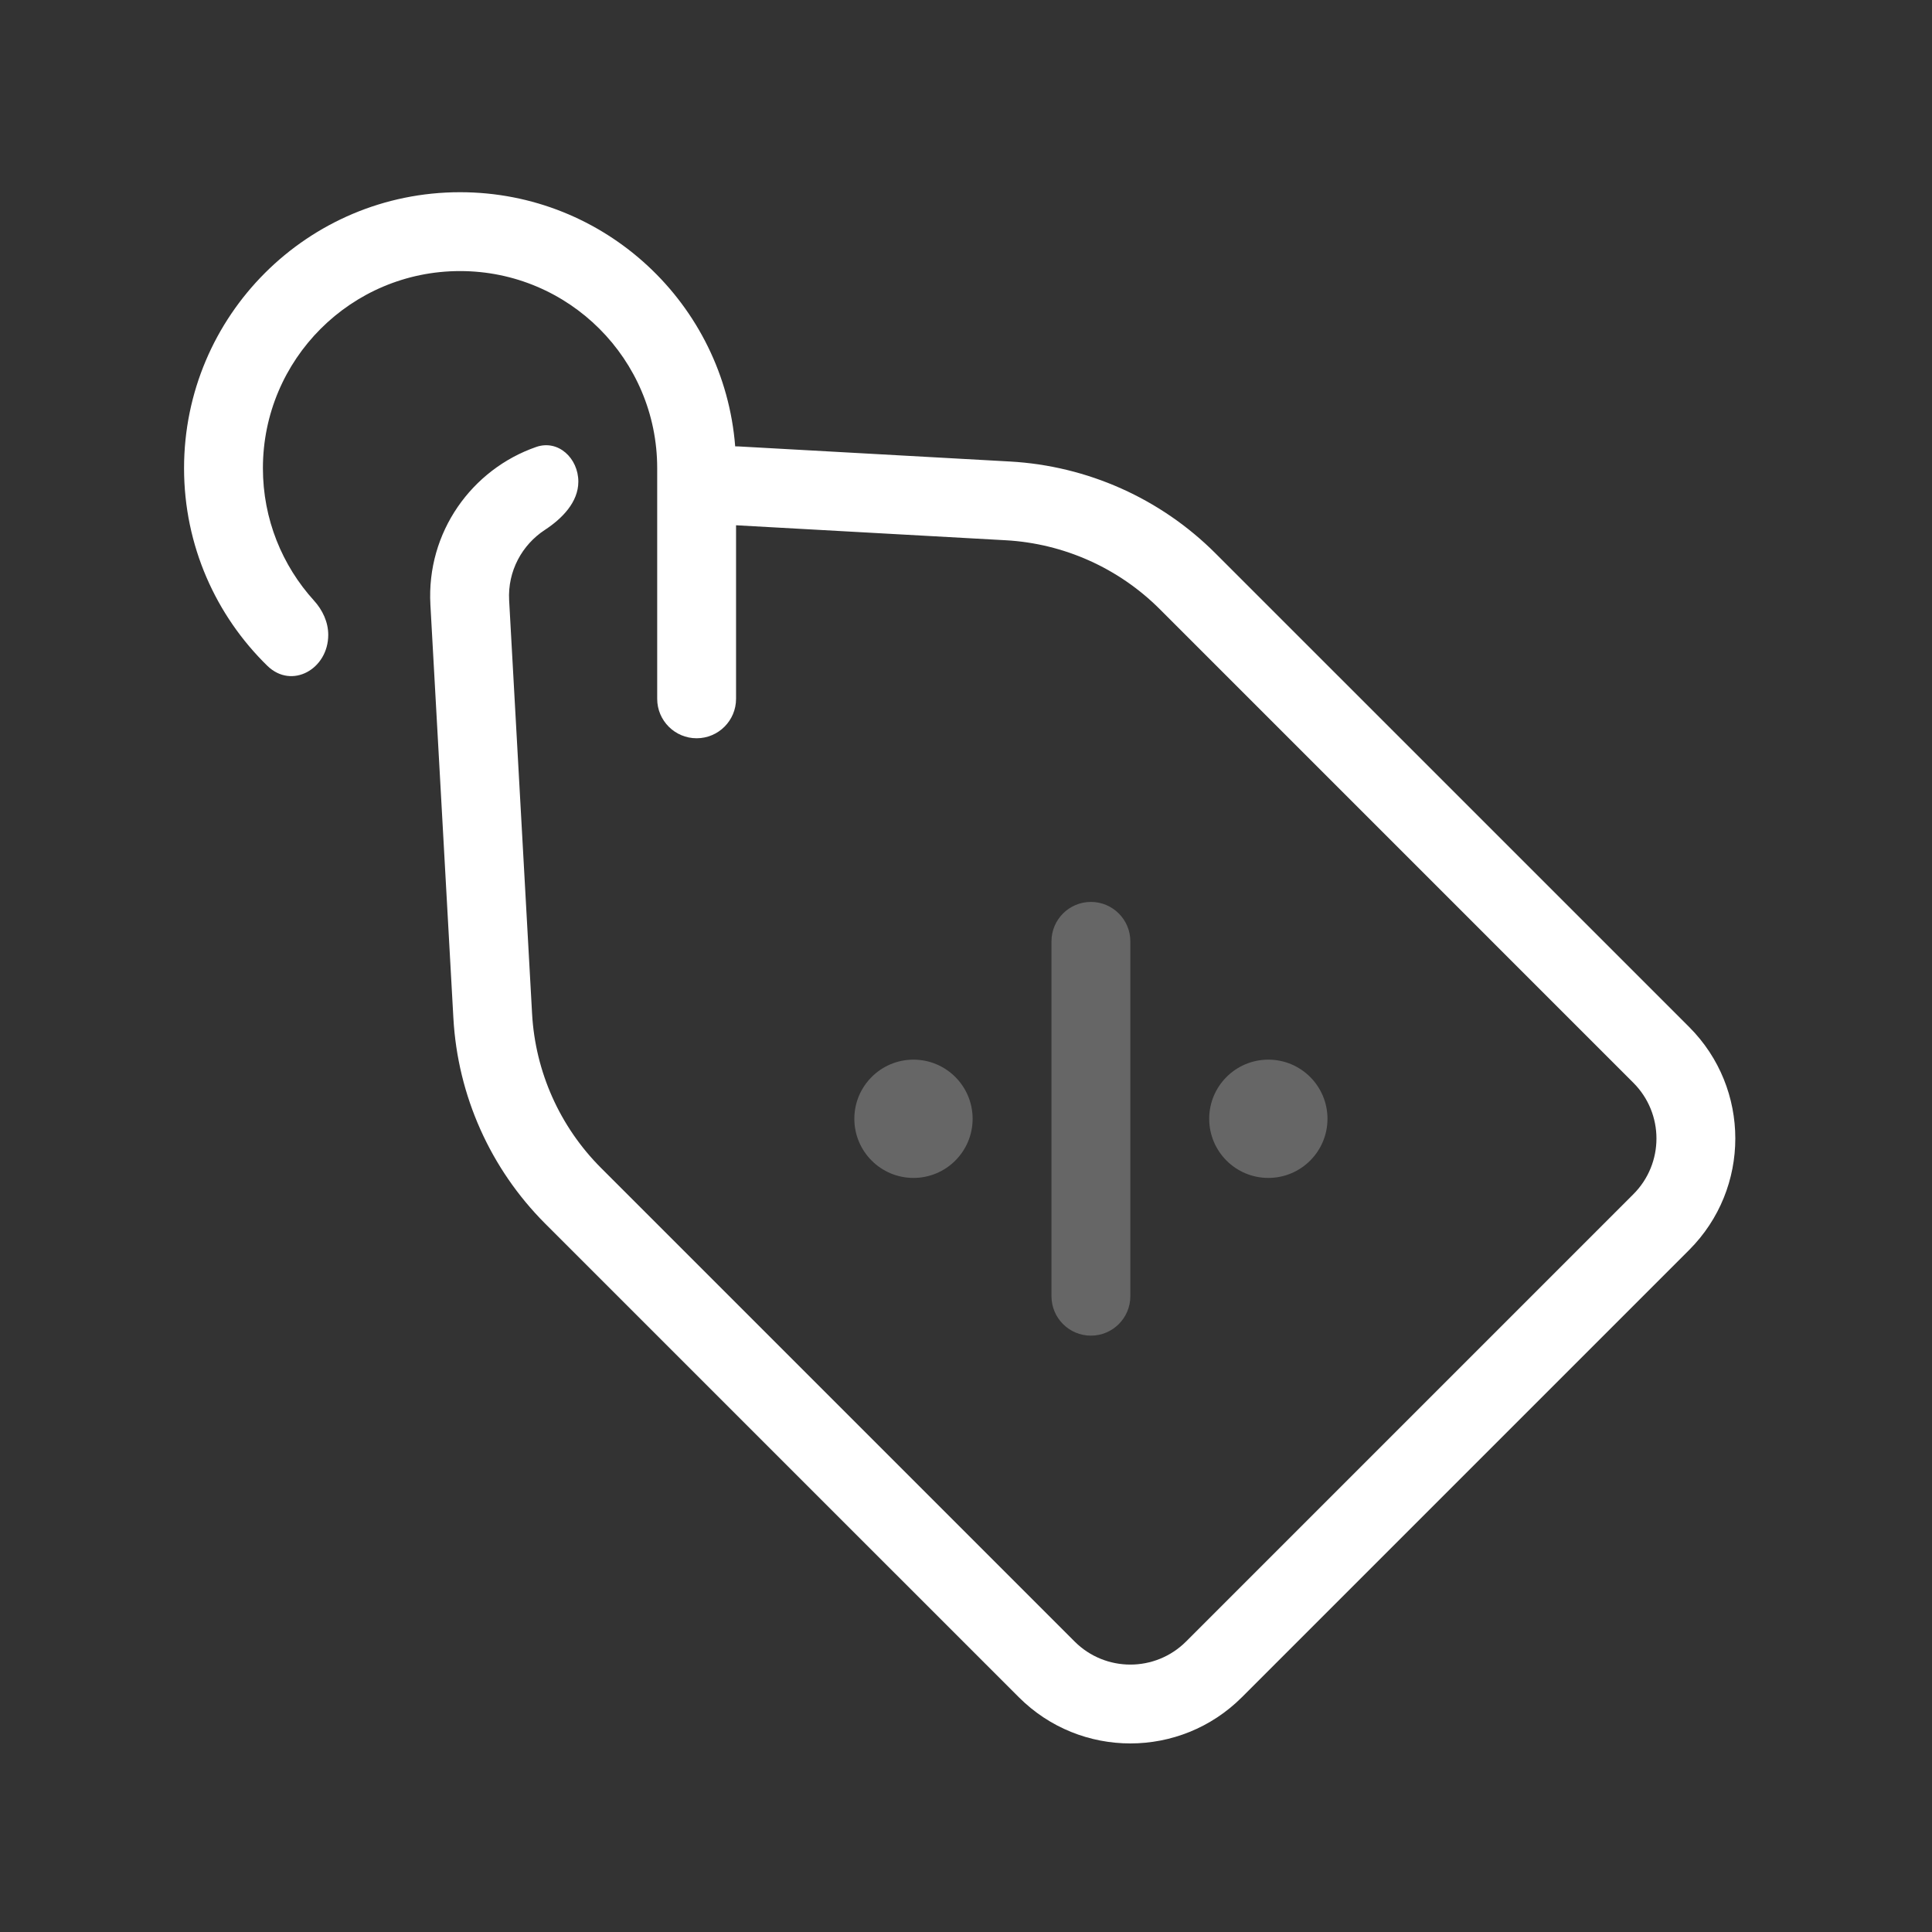 <svg width="49" height="49" viewBox="0 0 49 49" fill="none" xmlns="http://www.w3.org/2000/svg">
<rect x="0" y="0" width="49" height="49" fill="#333333" stroke="none"/>
<path fill-rule="evenodd" clip-rule="evenodd" d="M41.425 27.461L29.415 15.45C28.371 14.406 26.979 13.784 25.505 13.702L18.668 13.322L18.668 17.724C18.668 18.276 18.22 18.724 17.668 18.724C17.116 18.724 16.668 18.276 16.668 17.724L16.668 11.874C16.668 9.113 14.429 6.875 11.668 6.875C8.907 6.875 6.668 9.113 6.668 11.875C6.668 13.168 7.159 14.346 7.964 15.233C8.182 15.473 8.325 15.778 8.325 16.102C8.325 16.969 7.402 17.492 6.781 16.887C5.478 15.615 4.668 13.84 4.668 11.875C4.668 8.009 7.802 4.875 11.668 4.875C15.348 4.875 18.364 7.714 18.646 11.321C18.672 11.32 18.698 11.321 18.724 11.322L25.616 11.705C27.582 11.815 29.438 12.644 30.829 14.036L42.84 26.046C44.402 27.608 44.402 30.141 42.84 31.703L31.497 43.046C29.934 44.608 27.402 44.608 25.84 43.046L13.829 31.036C12.438 29.644 11.608 27.788 11.499 25.823L10.916 15.338C10.814 13.496 11.968 11.902 13.599 11.336C14.159 11.141 14.668 11.623 14.668 12.216C14.668 12.738 14.253 13.156 13.817 13.441C13.242 13.818 12.872 14.482 12.913 15.227L13.495 25.712C13.577 27.186 14.2 28.578 15.244 29.622L27.254 41.632C28.035 42.413 29.301 42.413 30.082 41.632L41.425 30.289C42.207 29.508 42.207 28.242 41.425 27.461Z" fill="white"/>
<path fill-rule="evenodd" clip-rule="evenodd" d="M28.668 23.875C28.668 23.323 28.22 22.875 27.668 22.875C27.116 22.875 26.668 23.323 26.668 23.875V32.875C26.668 33.427 27.116 33.875 27.668 33.875C28.22 33.875 28.668 33.427 28.668 32.875V23.875ZM24.668 28.375C24.668 27.547 23.996 26.875 23.168 26.875C22.34 26.875 21.668 27.547 21.668 28.375C21.668 29.203 22.34 29.875 23.168 29.875C23.996 29.875 24.668 29.203 24.668 28.375ZM33.668 28.375C33.668 29.203 32.996 29.875 32.168 29.875C31.34 29.875 30.668 29.203 30.668 28.375C30.668 27.547 31.34 26.875 32.168 26.875C32.996 26.875 33.668 27.547 33.668 28.375Z" fill="#666666"/>
</svg>
